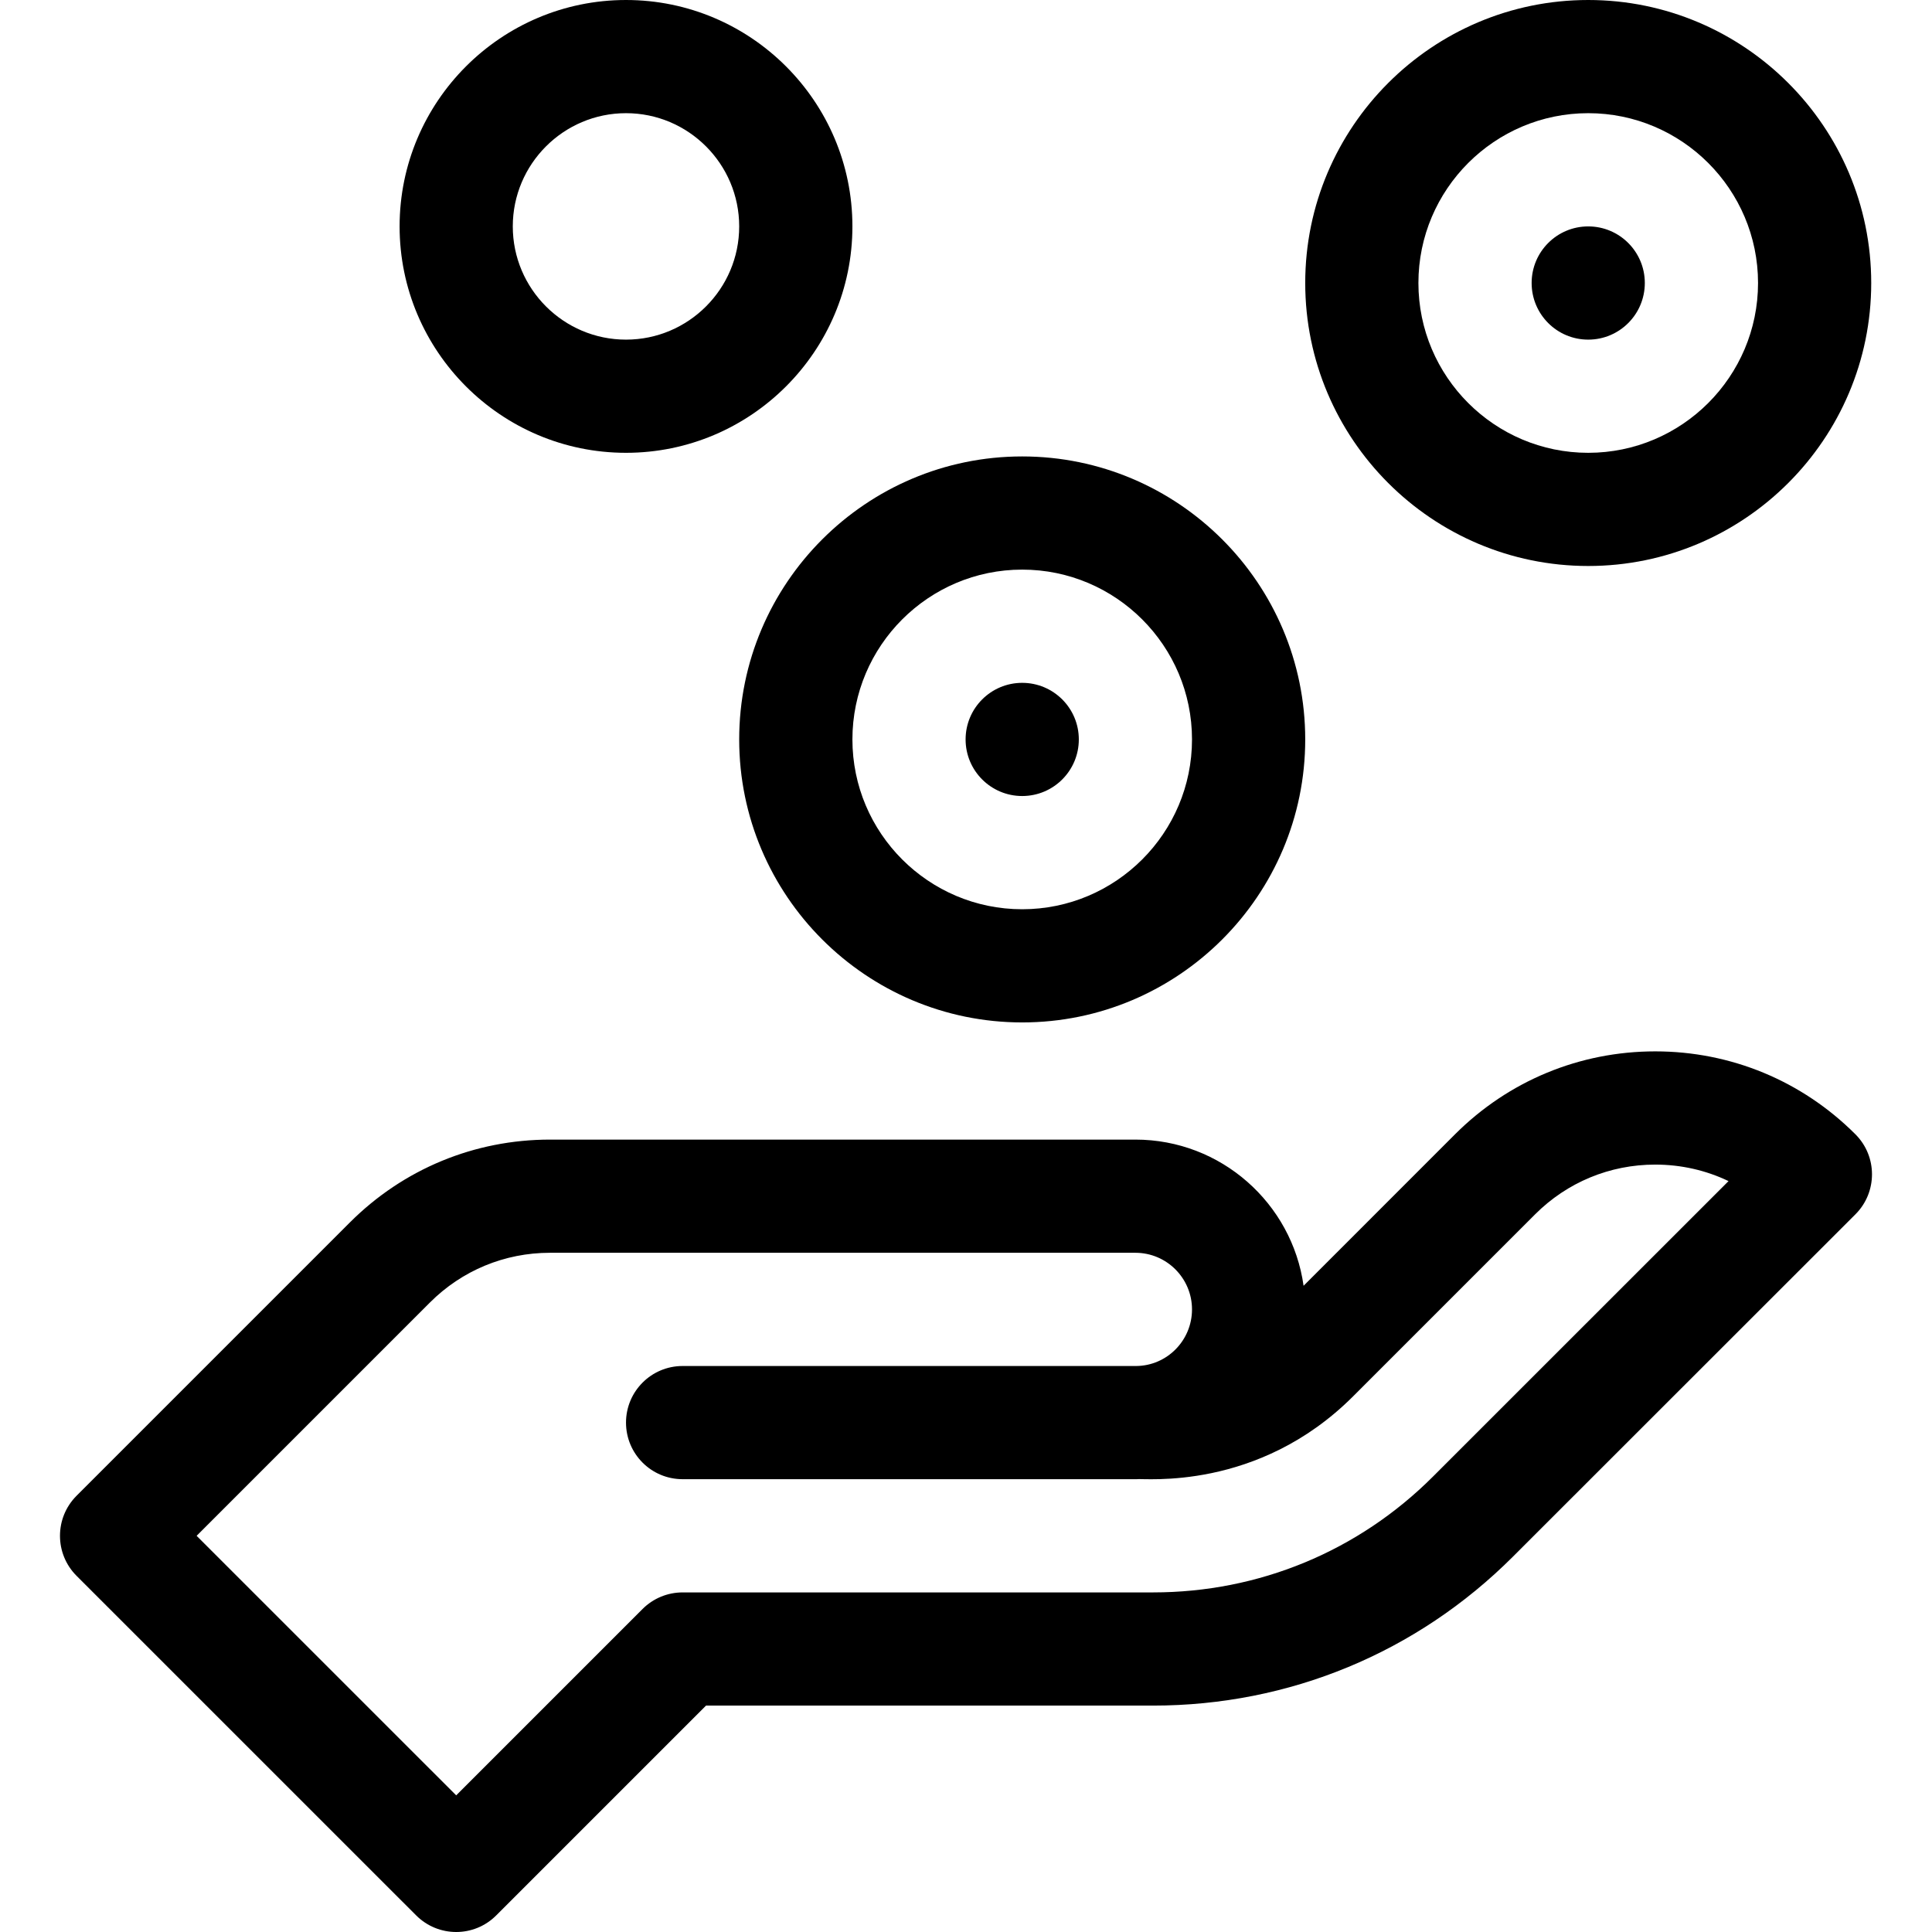 <svg width="48" height="48" viewBox="0 0 48 48" fill="none" xmlns="http://www.w3.org/2000/svg">
<g clip-path="url(#clip0_1086_5575)">
<path d="M46.097 28.181C44.769 26.853 43.002 26.121 41.124 26.121C39.245 26.121 37.479 26.853 36.15 28.181L32.387 31.945C32.1 29.895 30.336 28.313 28.209 28.313H13.664C11.786 28.313 10.02 29.044 8.692 30.372L1.902 37.162C1.353 37.711 1.353 38.602 1.902 39.151L10.34 47.588C10.889 48.137 11.779 48.138 12.328 47.588L17.541 42.375H28.646C32.027 42.375 35.202 41.061 37.588 38.675C40.19 36.075 43.761 32.504 46.097 30.17C46.646 29.622 46.647 28.73 46.097 28.181ZM35.6 36.687C33.745 38.541 31.276 39.563 28.646 39.563H16.959C16.586 39.563 16.228 39.711 15.964 39.975L11.334 44.605L4.885 38.157L10.681 32.361C11.478 31.564 12.537 31.125 13.664 31.125H28.209C28.984 31.125 29.615 31.756 29.615 32.532C29.615 33.303 28.994 33.932 28.229 33.938H16.959C16.182 33.938 15.553 34.568 15.553 35.344C15.553 36.121 16.182 36.75 16.959 36.75C17.292 36.75 28.227 36.751 28.237 36.75C28.415 36.718 31.245 37.064 33.618 34.691L38.139 30.17C38.936 29.373 39.996 28.934 41.124 28.934C41.765 28.934 42.383 29.075 42.945 29.344C40.691 31.596 37.799 34.488 35.6 36.687Z" fill="black"/>
<path d="M18.365 18.371C18.365 22.248 21.52 25.402 25.396 25.402C29.273 25.402 32.428 22.248 32.428 18.371C32.428 14.494 29.273 11.34 25.396 11.34C21.52 11.34 18.365 14.494 18.365 18.371ZM25.396 14.152C27.723 14.152 29.615 16.045 29.615 18.371C29.615 20.697 27.723 22.59 25.396 22.59C23.07 22.59 21.178 20.697 21.178 18.371C21.178 16.045 23.07 14.152 25.396 14.152Z" fill="black"/>
<path d="M39.459 14.062C43.336 14.062 46.49 10.908 46.49 7.031C46.49 3.154 43.336 0 39.459 0C35.582 0 32.428 3.154 32.428 7.031C32.428 10.908 35.582 14.062 39.459 14.062ZM39.459 2.812C41.785 2.812 43.678 4.705 43.678 7.031C43.678 9.357 41.785 11.25 39.459 11.25C37.133 11.25 35.24 9.357 35.24 7.031C35.24 4.705 37.133 2.812 39.459 2.812Z" fill="black"/>
<path d="M25.396 19.777C26.173 19.777 26.803 19.148 26.803 18.371C26.803 17.594 26.173 16.965 25.396 16.965C24.62 16.965 23.99 17.594 23.99 18.371C23.99 19.148 24.62 19.777 25.396 19.777Z" fill="black"/>
<path d="M39.459 8.438C40.236 8.438 40.865 7.808 40.865 7.031C40.865 6.255 40.236 5.625 39.459 5.625C38.682 5.625 38.053 6.255 38.053 7.031C38.053 7.808 38.682 8.438 39.459 8.438Z" fill="black"/>
<path d="M15.553 11.25C18.654 11.25 21.178 8.727 21.178 5.625C21.178 2.523 18.654 0 15.553 0C12.451 0 9.928 2.523 9.928 5.625C9.928 8.727 12.451 11.25 15.553 11.25ZM15.553 2.812C17.104 2.812 18.365 4.074 18.365 5.625C18.365 7.176 17.104 8.438 15.553 8.438C14.002 8.438 12.74 7.176 12.74 5.625C12.74 4.074 14.002 2.812 15.553 2.812Z" fill="black"/>
</g>
<defs>
<clipPath id="clip0_1086_5575">
<rect width="48" height="48" fill="white"/>
</clipPath>
</defs>
</svg>
